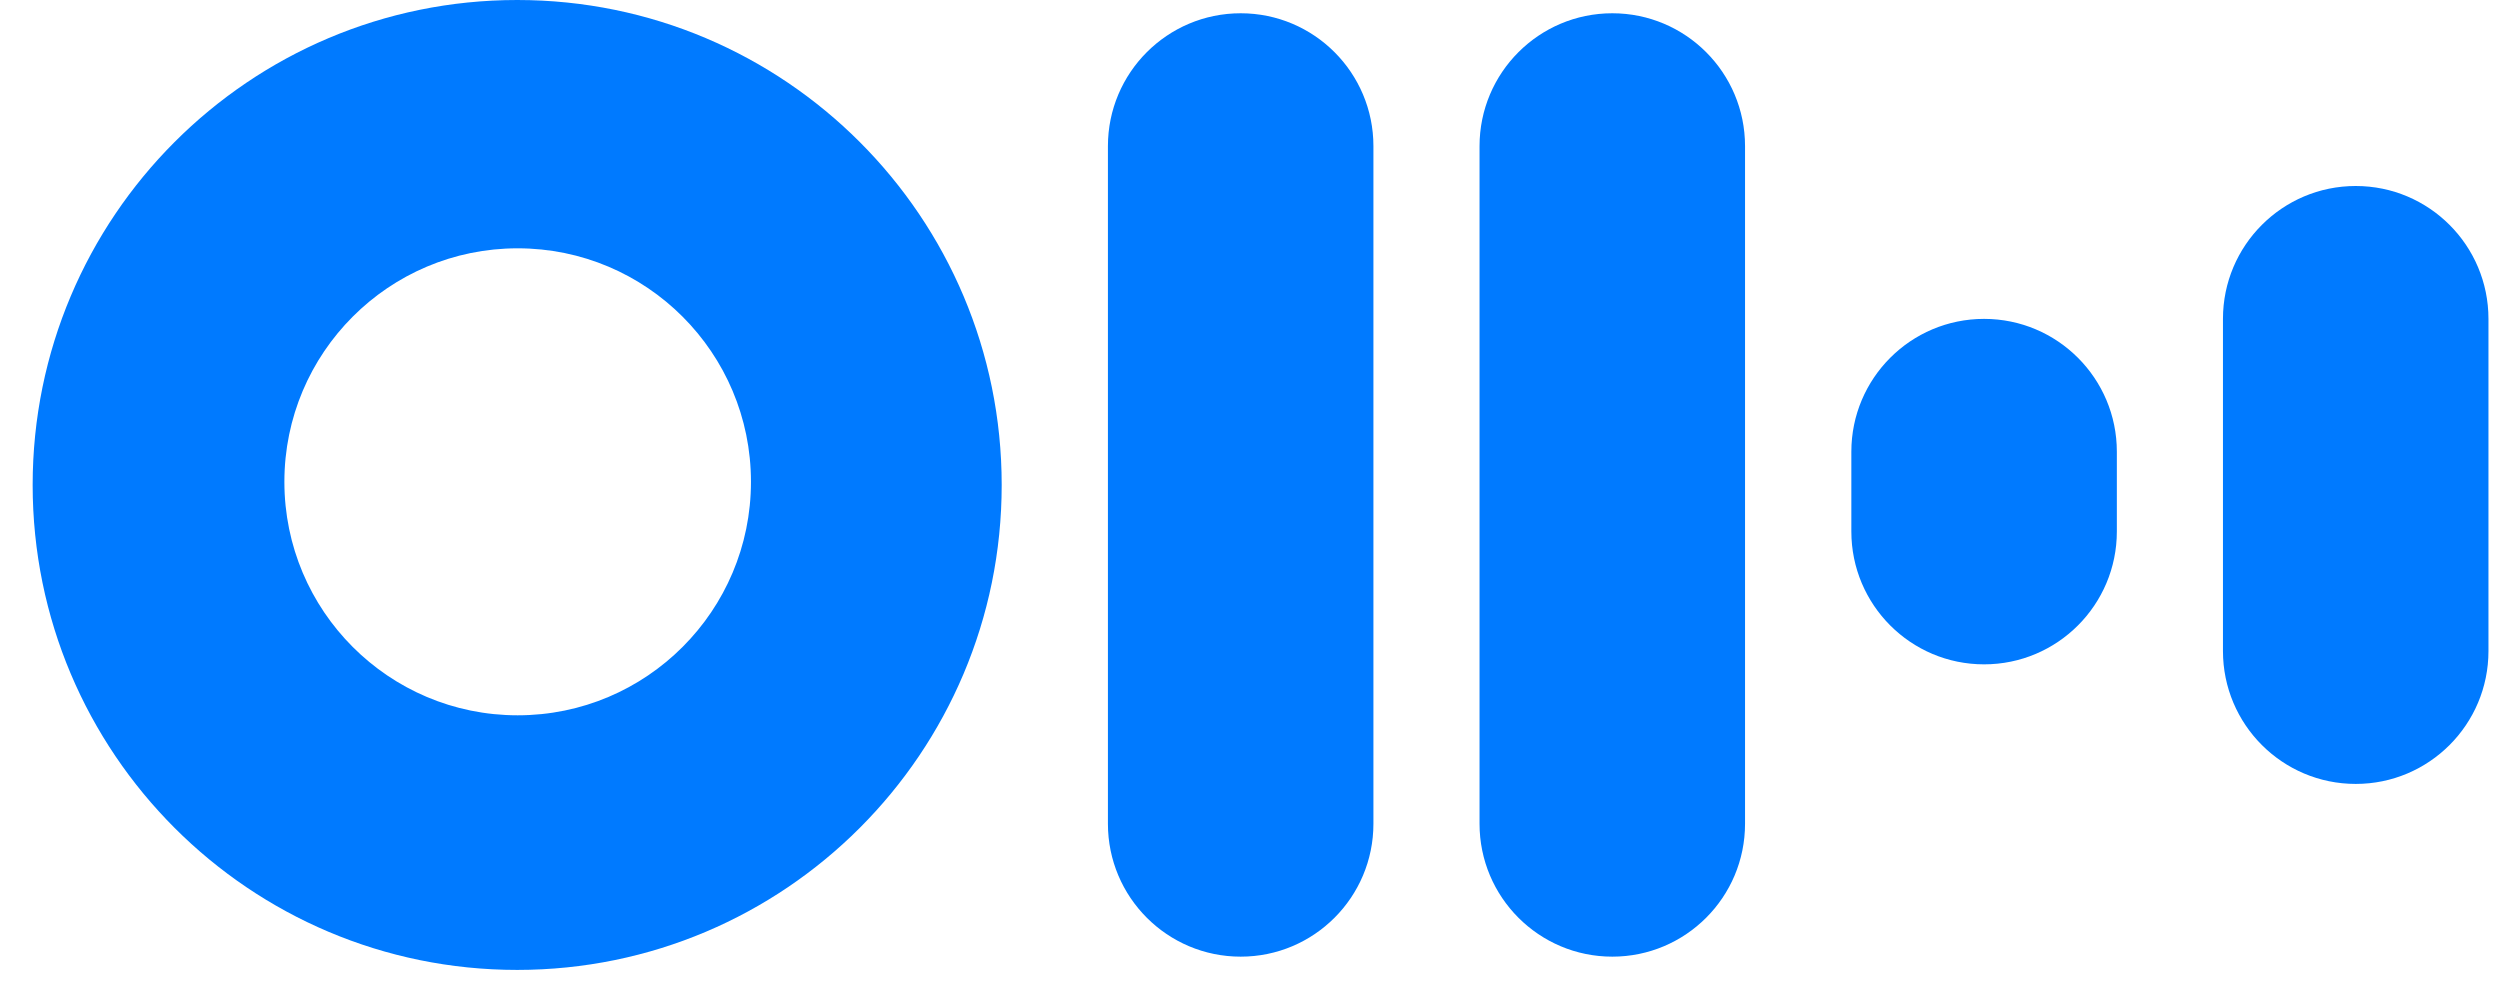 <svg width="65" height="26" viewBox="0 0 65 26" fill="none" xmlns="http://www.w3.org/2000/svg">
<path fill-rule="evenodd" clip-rule="evenodd" d="M41.92 0.345C43.826 0.345 45.371 1.892 45.371 3.8V21.418C45.371 23.326 43.826 24.873 41.92 24.873C40.014 24.873 38.468 23.326 38.468 21.418V3.8C38.468 1.892 40.014 0.345 41.92 0.345Z" fill="#007AFF"/>
<path fill-rule="evenodd" clip-rule="evenodd" d="M32.258 0.345C34.164 0.345 35.709 1.892 35.709 3.8V21.418C35.709 23.326 34.164 24.873 32.258 24.873C30.351 24.873 28.806 23.326 28.806 21.418V3.8C28.806 1.892 30.351 0.345 32.258 0.345Z" fill="#007AFF"/>
<path fill-rule="evenodd" clip-rule="evenodd" d="M51.586 8.291C53.492 8.291 55.038 9.838 55.038 11.745V13.818C55.038 15.726 53.492 17.273 51.586 17.273C49.68 17.273 48.135 15.726 48.135 13.818V11.745C48.135 9.838 49.68 8.291 51.586 8.291Z" fill="#007AFF"/>
<path fill-rule="evenodd" clip-rule="evenodd" d="M61.249 4.836C63.155 4.836 64.7 6.383 64.7 8.291V16.927C64.7 18.835 63.155 20.382 61.249 20.382C59.342 20.382 57.797 18.835 57.797 16.927V8.291C57.797 6.383 59.342 4.836 61.249 4.836Z" fill="#007AFF"/>
<path d="M13.459 18.598C16.809 18.598 19.525 15.88 19.525 12.527C19.525 9.174 16.809 6.456 13.459 6.456C10.109 6.456 7.394 9.174 7.394 12.527C7.394 15.88 10.109 18.598 13.459 18.598ZM13.447 25.218C6.489 25.218 0.849 19.573 0.849 12.609C0.849 5.645 6.489 0 13.447 0C20.404 0 26.044 5.645 26.044 12.609C26.044 19.573 20.404 25.218 13.447 25.218Z" fill="#007AFF"/>
</svg>
